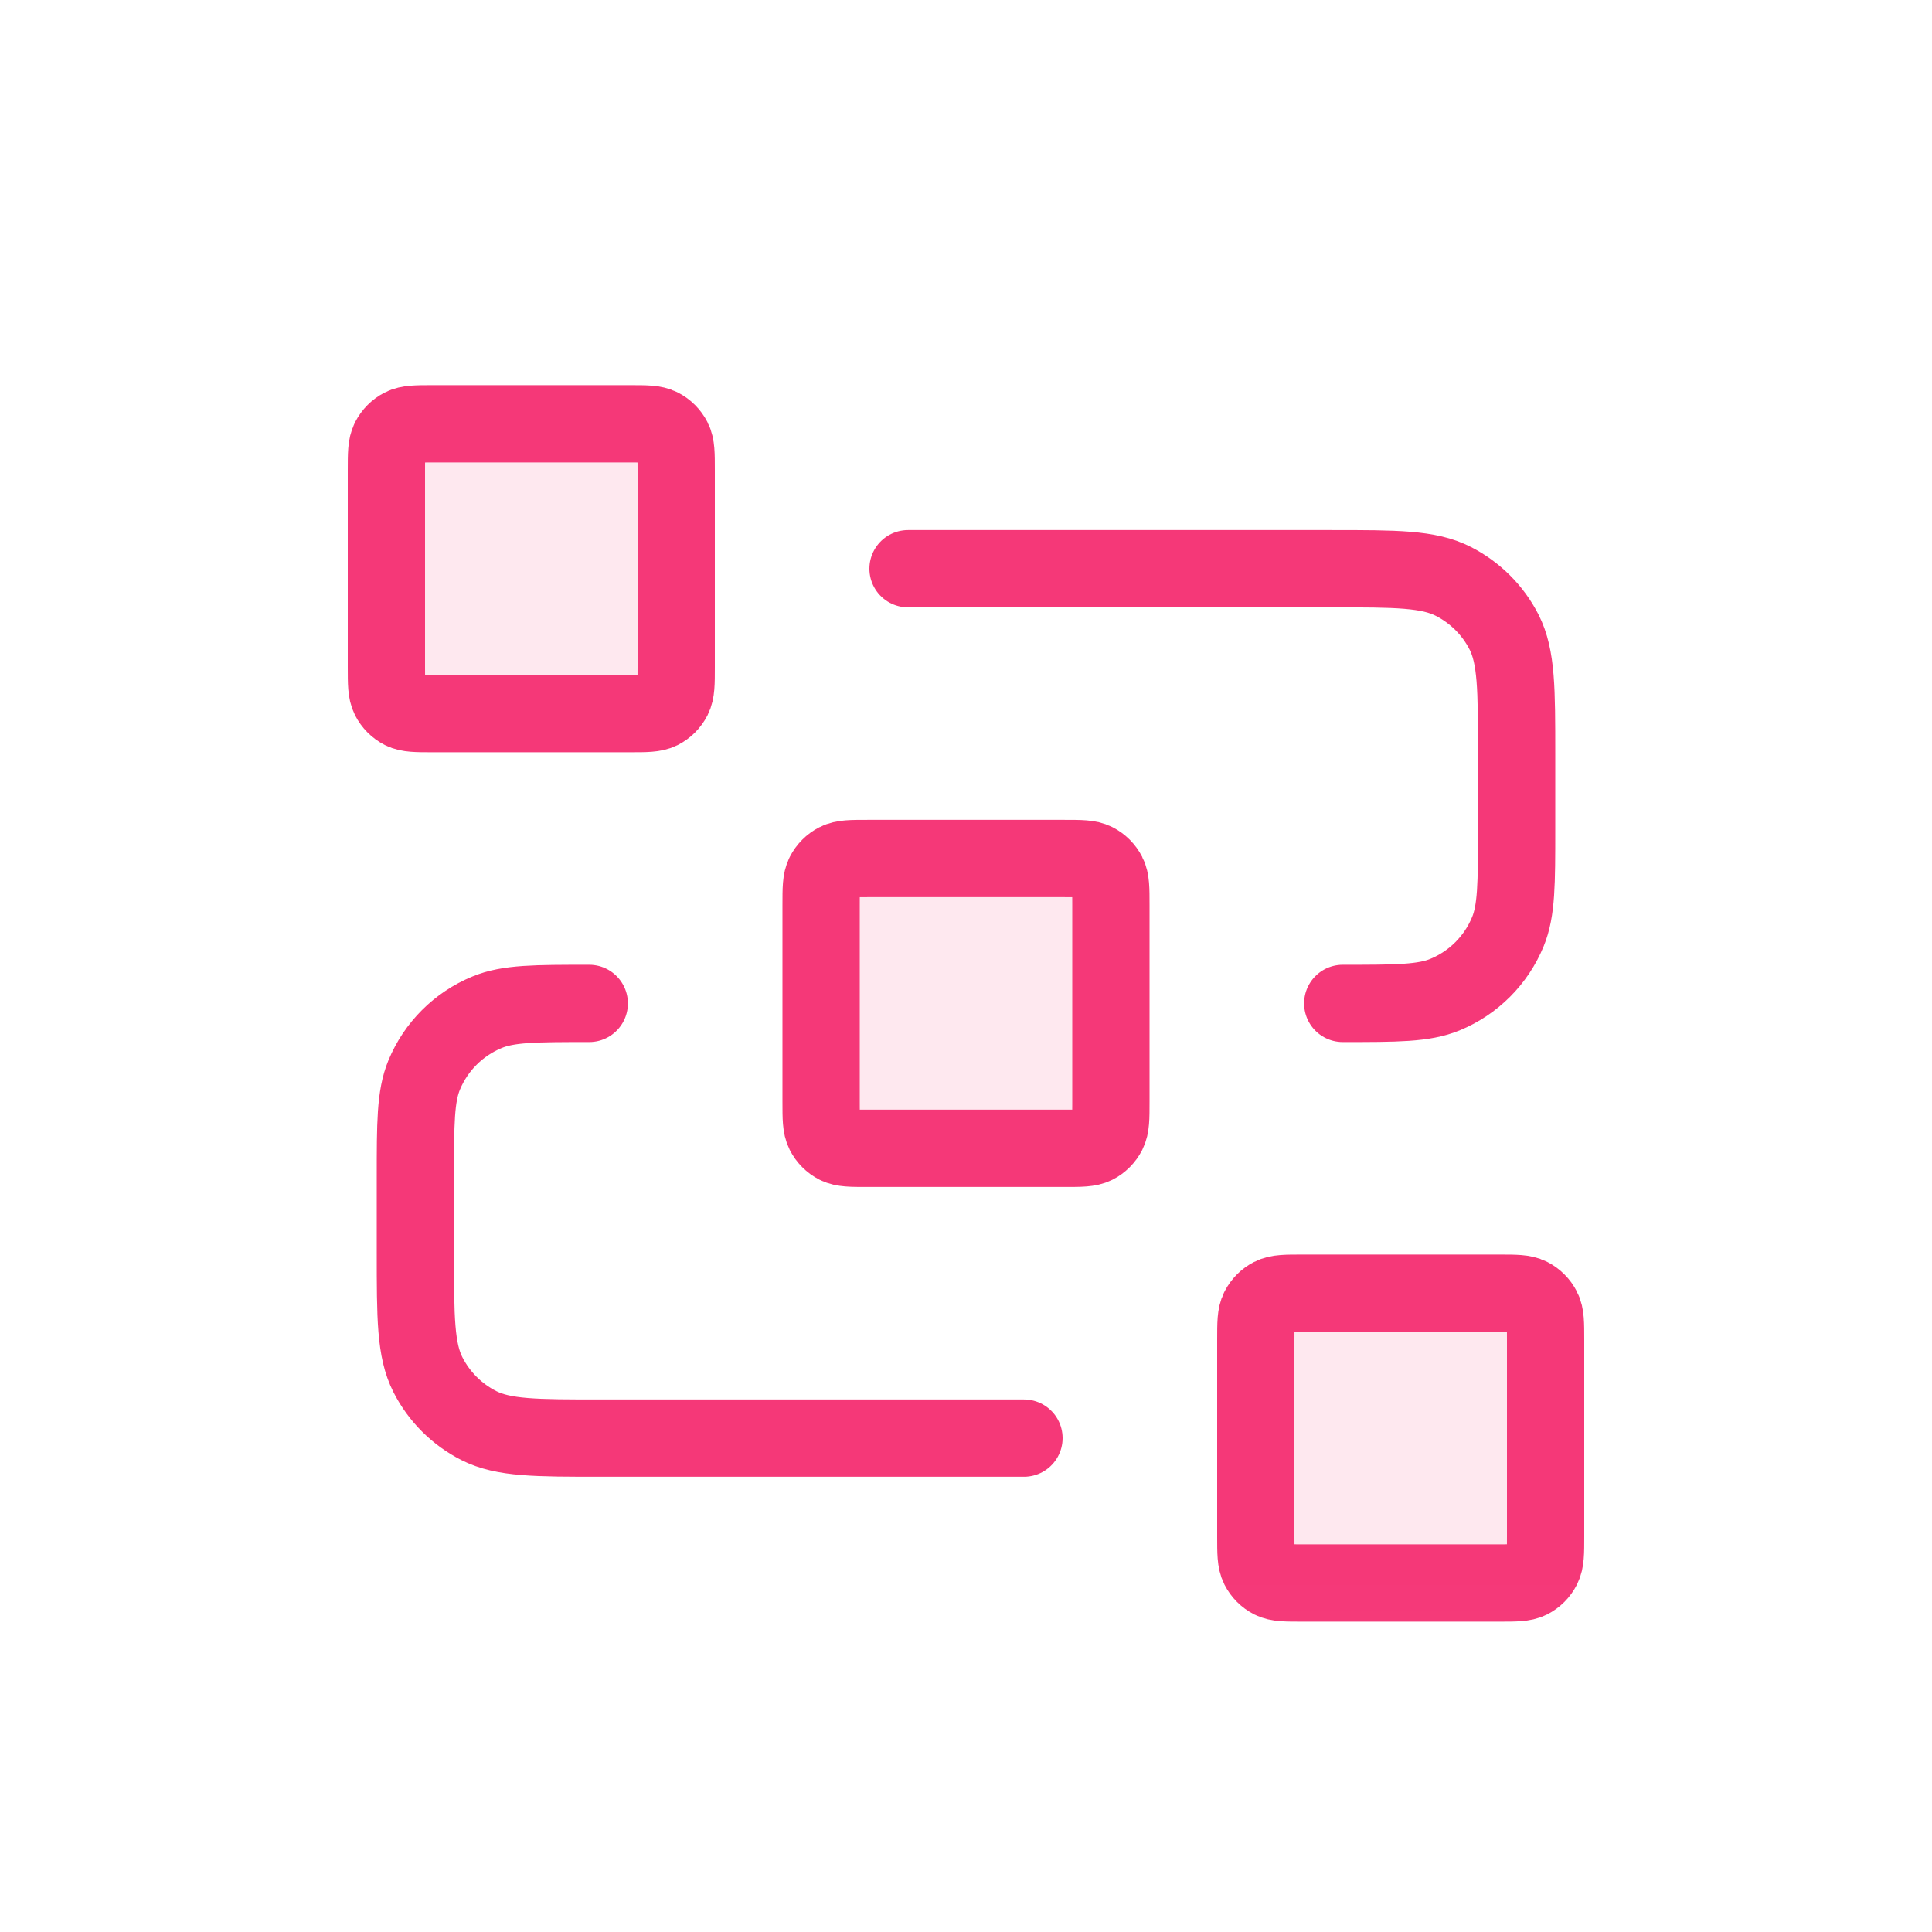 <svg width="25" height="25" viewBox="0 0 25 25" fill="none" xmlns="http://www.w3.org/2000/svg">
<g clip-path="url(#clip0_90_9448)">
<g clip-path="url(#clip1_90_9448)">
<mask id="mask0_90_9448" style="mask-type:luminance" maskUnits="userSpaceOnUse" x="3" y="3" width="19" height="19">
<path d="M21.5 3.984H3.5V21.984H21.5V3.984Z" fill="white"/>
</mask>
<g mask="url(#mask0_90_9448)">
<g opacity="0.12">
<path d="M10.625 11.709C10.625 11.499 10.625 11.394 10.666 11.314C10.702 11.244 10.759 11.186 10.83 11.15C10.91 11.109 11.015 11.109 11.225 11.109H13.775C13.985 11.109 14.09 11.109 14.17 11.15C14.241 11.186 14.298 11.244 14.334 11.314C14.375 11.394 14.375 11.499 14.375 11.709V14.259C14.375 14.469 14.375 14.574 14.334 14.655C14.298 14.725 14.241 14.783 14.17 14.819C14.09 14.859 13.985 14.859 13.775 14.859H11.225C11.015 14.859 10.91 14.859 10.83 14.819C10.759 14.783 10.702 14.725 10.666 14.655C10.625 14.574 10.625 14.469 10.625 14.259V11.709Z" fill="#F53878"/>
<path d="M16.25 17.334C16.25 17.124 16.25 17.019 16.291 16.939C16.327 16.869 16.384 16.811 16.455 16.775C16.535 16.734 16.64 16.734 16.85 16.734H19.4C19.61 16.734 19.715 16.734 19.795 16.775C19.866 16.811 19.923 16.869 19.959 16.939C20 17.019 20 17.124 20 17.334V19.884C20 20.094 20 20.199 19.959 20.28C19.923 20.35 19.866 20.408 19.795 20.444C19.715 20.484 19.61 20.484 19.4 20.484H16.85C16.64 20.484 16.535 20.484 16.455 20.444C16.384 20.408 16.327 20.35 16.291 20.28C16.25 20.199 16.25 20.094 16.25 19.884V17.334Z" fill="#F53878"/>
<path d="M5 6.084C5 5.874 5 5.769 5.041 5.689C5.077 5.619 5.134 5.561 5.205 5.525C5.285 5.484 5.39 5.484 5.6 5.484H8.15C8.36 5.484 8.465 5.484 8.545 5.525C8.616 5.561 8.673 5.619 8.709 5.689C8.75 5.769 8.75 5.874 8.75 6.084V8.634C8.75 8.844 8.75 8.949 8.709 9.03C8.673 9.1 8.616 9.158 8.545 9.194C8.465 9.234 8.36 9.234 8.15 9.234H5.6C5.39 9.234 5.285 9.234 5.205 9.194C5.134 9.158 5.077 9.1 5.041 9.03C5 8.949 5 8.844 5 8.634V6.084Z" fill="#F53878"/>
</g>
<path d="M11.75 7.359H17.225C18.065 7.359 18.485 7.359 18.806 7.523C19.088 7.667 19.318 7.896 19.462 8.178C19.625 8.499 19.625 8.919 19.625 9.759V10.734C19.625 11.433 19.625 11.783 19.511 12.058C19.359 12.426 19.067 12.718 18.699 12.87C18.423 12.984 18.074 12.984 17.375 12.984M13.25 18.609H7.775C6.935 18.609 6.515 18.609 6.194 18.446C5.912 18.302 5.682 18.073 5.538 17.79C5.375 17.47 5.375 17.049 5.375 16.209V15.234C5.375 14.536 5.375 14.186 5.489 13.91C5.641 13.543 5.933 13.251 6.301 13.099C6.577 12.984 6.926 12.984 7.625 12.984M11.225 14.859H13.775C13.985 14.859 14.09 14.859 14.17 14.819C14.241 14.783 14.298 14.725 14.334 14.655C14.375 14.574 14.375 14.469 14.375 14.259V11.709C14.375 11.499 14.375 11.394 14.334 11.314C14.298 11.244 14.241 11.186 14.17 11.15C14.09 11.109 13.985 11.109 13.775 11.109H11.225C11.015 11.109 10.91 11.109 10.83 11.15C10.759 11.186 10.702 11.244 10.666 11.314C10.625 11.394 10.625 11.499 10.625 11.709V14.259C10.625 14.469 10.625 14.574 10.666 14.655C10.702 14.725 10.759 14.783 10.83 14.819C10.91 14.859 11.015 14.859 11.225 14.859ZM16.85 20.484H19.4C19.61 20.484 19.715 20.484 19.795 20.444C19.866 20.408 19.923 20.35 19.959 20.28C20 20.199 20 20.094 20 19.884V17.334C20 17.124 20 17.019 19.959 16.939C19.923 16.869 19.866 16.811 19.795 16.775C19.715 16.734 19.61 16.734 19.4 16.734H16.85C16.64 16.734 16.535 16.734 16.455 16.775C16.384 16.811 16.327 16.869 16.291 16.939C16.25 17.019 16.25 17.124 16.25 17.334V19.884C16.25 20.094 16.25 20.199 16.291 20.28C16.327 20.35 16.384 20.408 16.455 20.444C16.535 20.484 16.64 20.484 16.85 20.484ZM5.6 9.234H8.15C8.36 9.234 8.465 9.234 8.545 9.194C8.616 9.158 8.673 9.1 8.709 9.03C8.75 8.949 8.75 8.844 8.75 8.634V6.084C8.75 5.874 8.75 5.769 8.709 5.689C8.673 5.619 8.616 5.561 8.545 5.525C8.465 5.484 8.36 5.484 8.15 5.484H5.6C5.39 5.484 5.285 5.484 5.205 5.525C5.134 5.561 5.077 5.619 5.041 5.689C5 5.769 5 5.874 5 6.084V8.634C5 8.844 5 8.949 5.041 9.03C5.077 9.1 5.134 9.158 5.205 9.194C5.285 9.234 5.39 9.234 5.6 9.234Z" stroke="#F53878" stroke-linecap="round" stroke-linejoin="round"/>
</g>
</g>
</g>
<defs>
<clipPath id="clip0_90_9448">
<rect width="24" height="24" fill="white" transform="translate(0.5 0.984)"/>
</clipPath>
<clipPath id="clip1_90_9448">
<rect width="18" height="18" fill="white" transform="translate(3.5 3.984)"/>
</clipPath>
</defs>
</svg>
